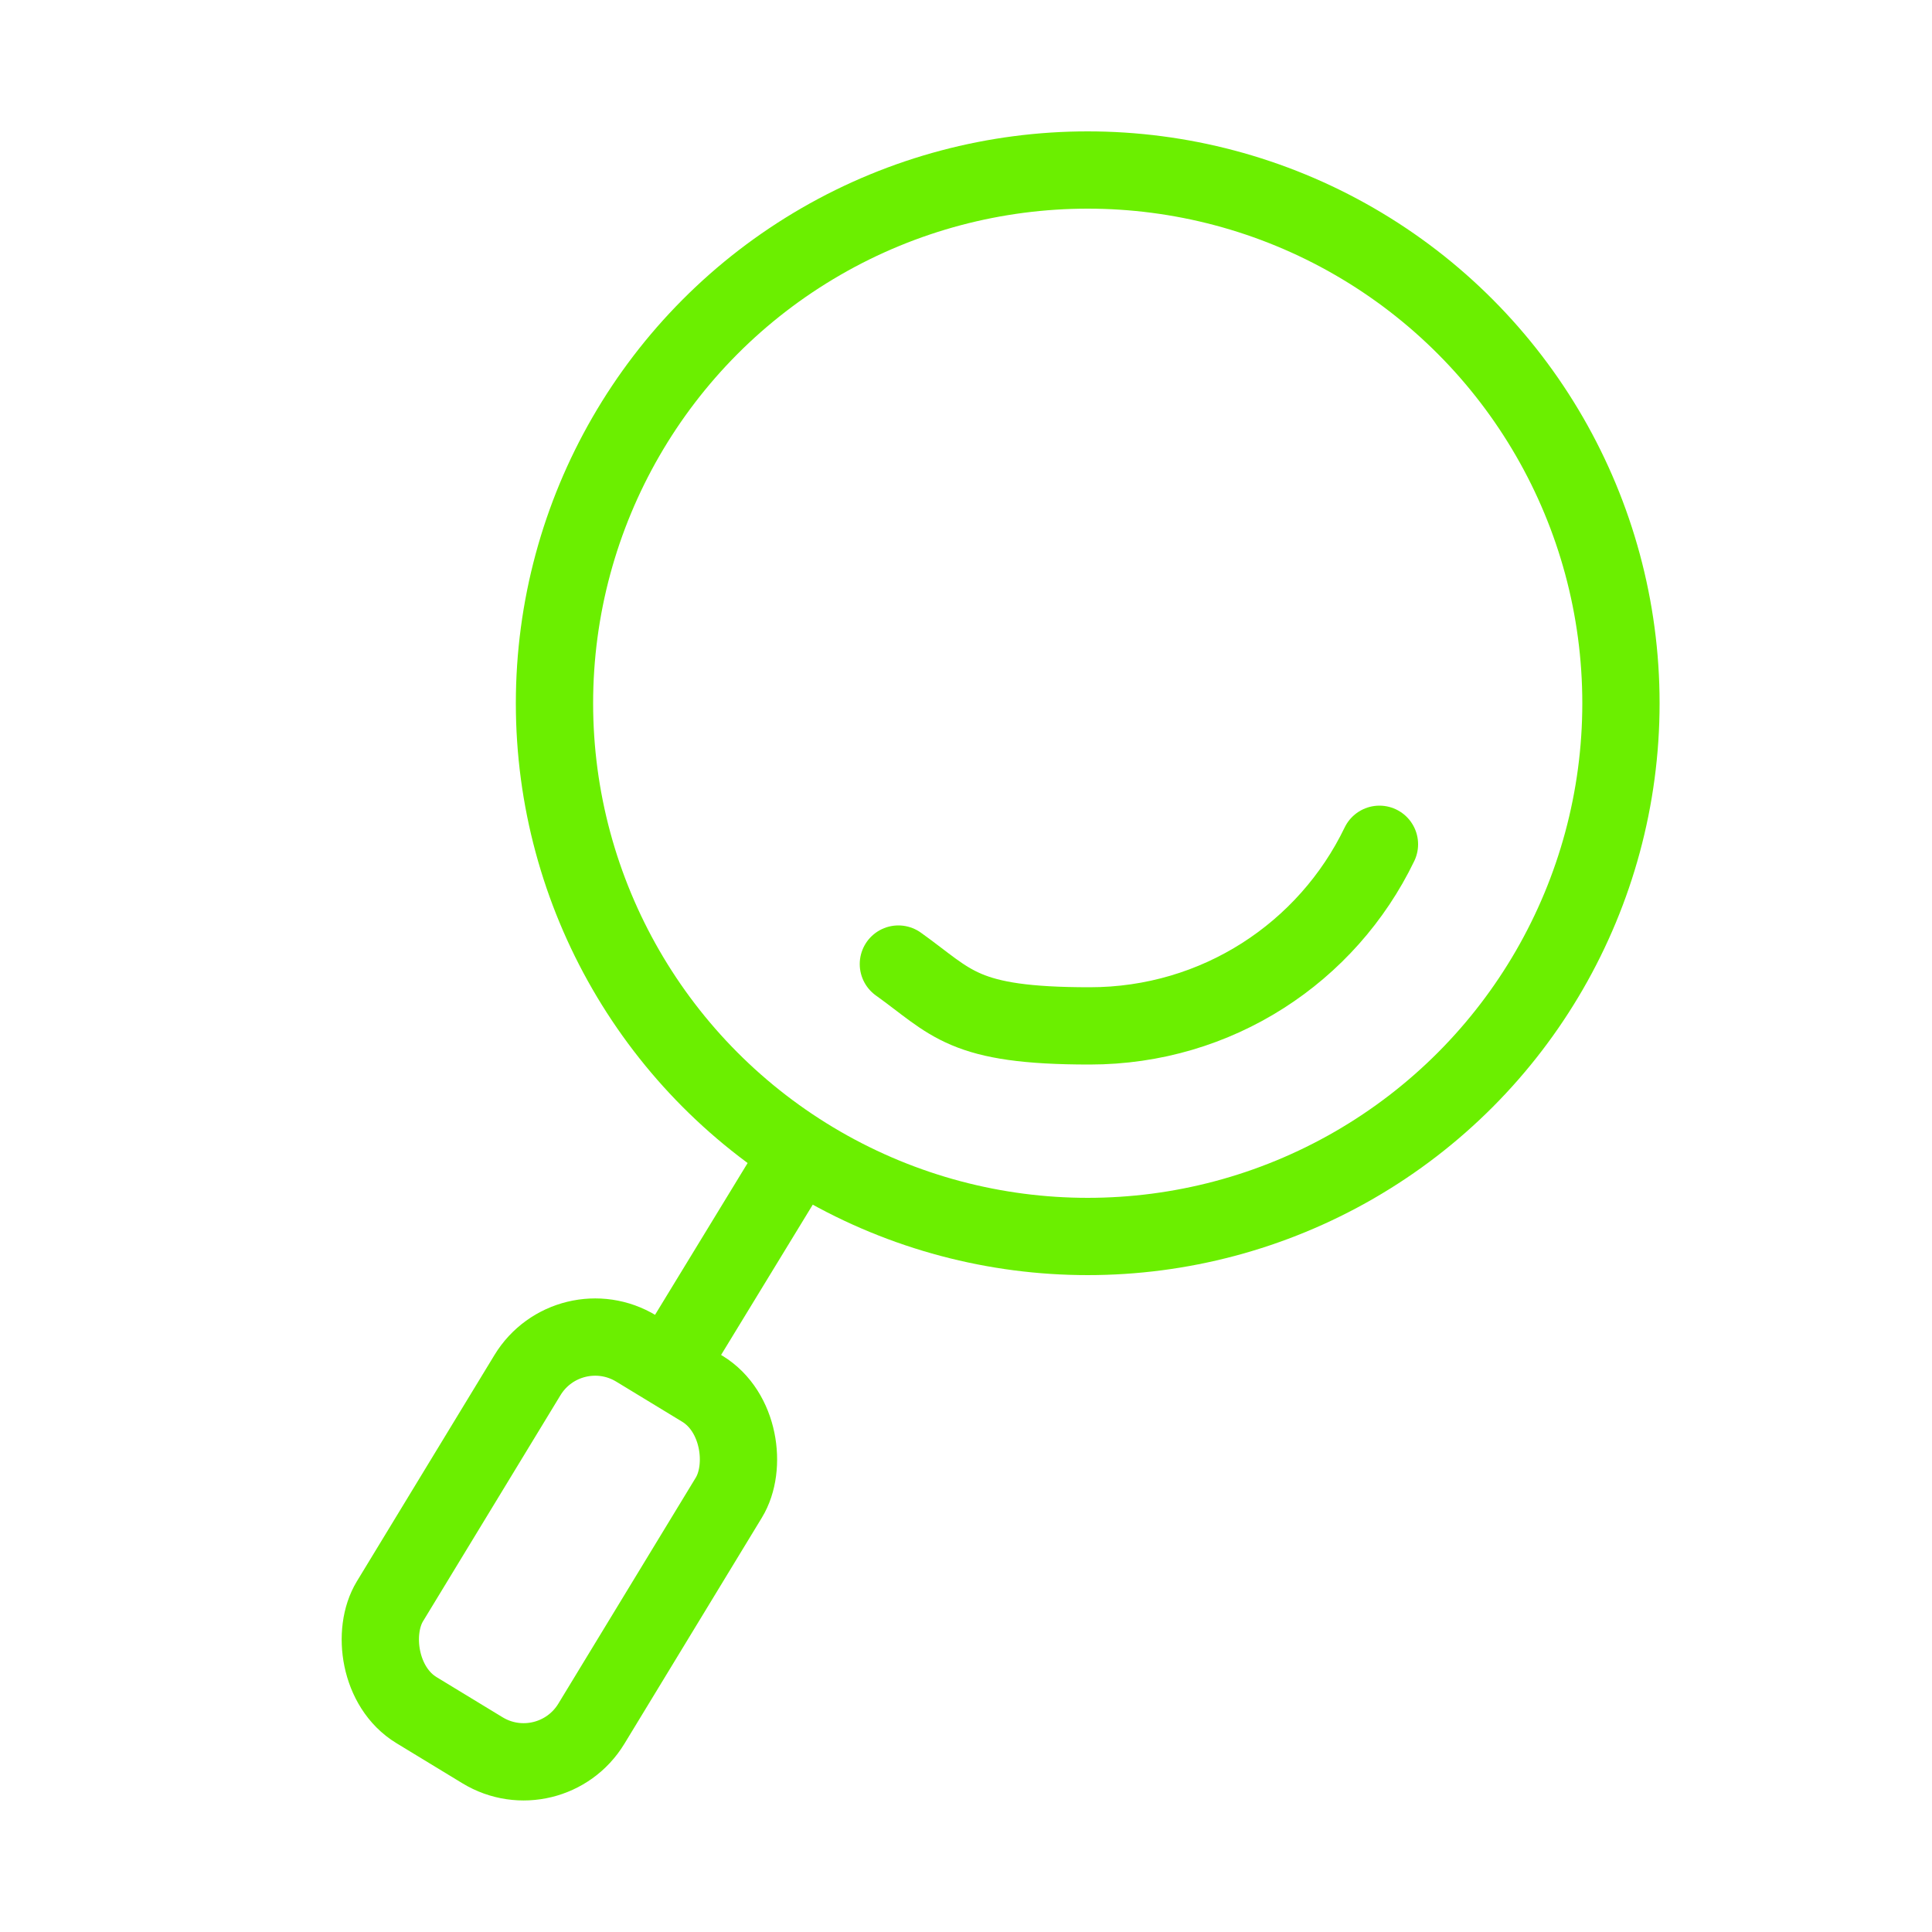 <?xml version="1.0" encoding="UTF-8"?>
<svg id="Capa_1" xmlns="http://www.w3.org/2000/svg" version="1.1" viewBox="0 0 100 100">
  <!-- Generator: Adobe Illustrator 29.1.0, SVG Export Plug-In . SVG Version: 2.1.0 Build 142)  -->
  <defs>
    <style>
      .st0 {
        fill: none;
        stroke: #6bef00;
        stroke-linecap: round;
        stroke-linejoin: round;
        stroke-width: 4px;
      }
    </style>
  </defs>
  <circle class="st0" cx="56.3" cy="36.4" r="27.6"/>
  <path class="st0" d="M71.4,43.7c-2.7,5.6-8.4,9.4-15,9.4s-7.1-1.2-9.9-3.2"/>
  <g>
    <line class="st0" x1="41.1" y1="60.1" x2="35" y2="70.1"/>
    <rect class="st0" x="22.8" y="69.2" width="12.2" height="21.9" rx="4.1" ry="4.1" transform="translate(45.9 -3.3) rotate(31.3)"/>
  </g>
</svg>